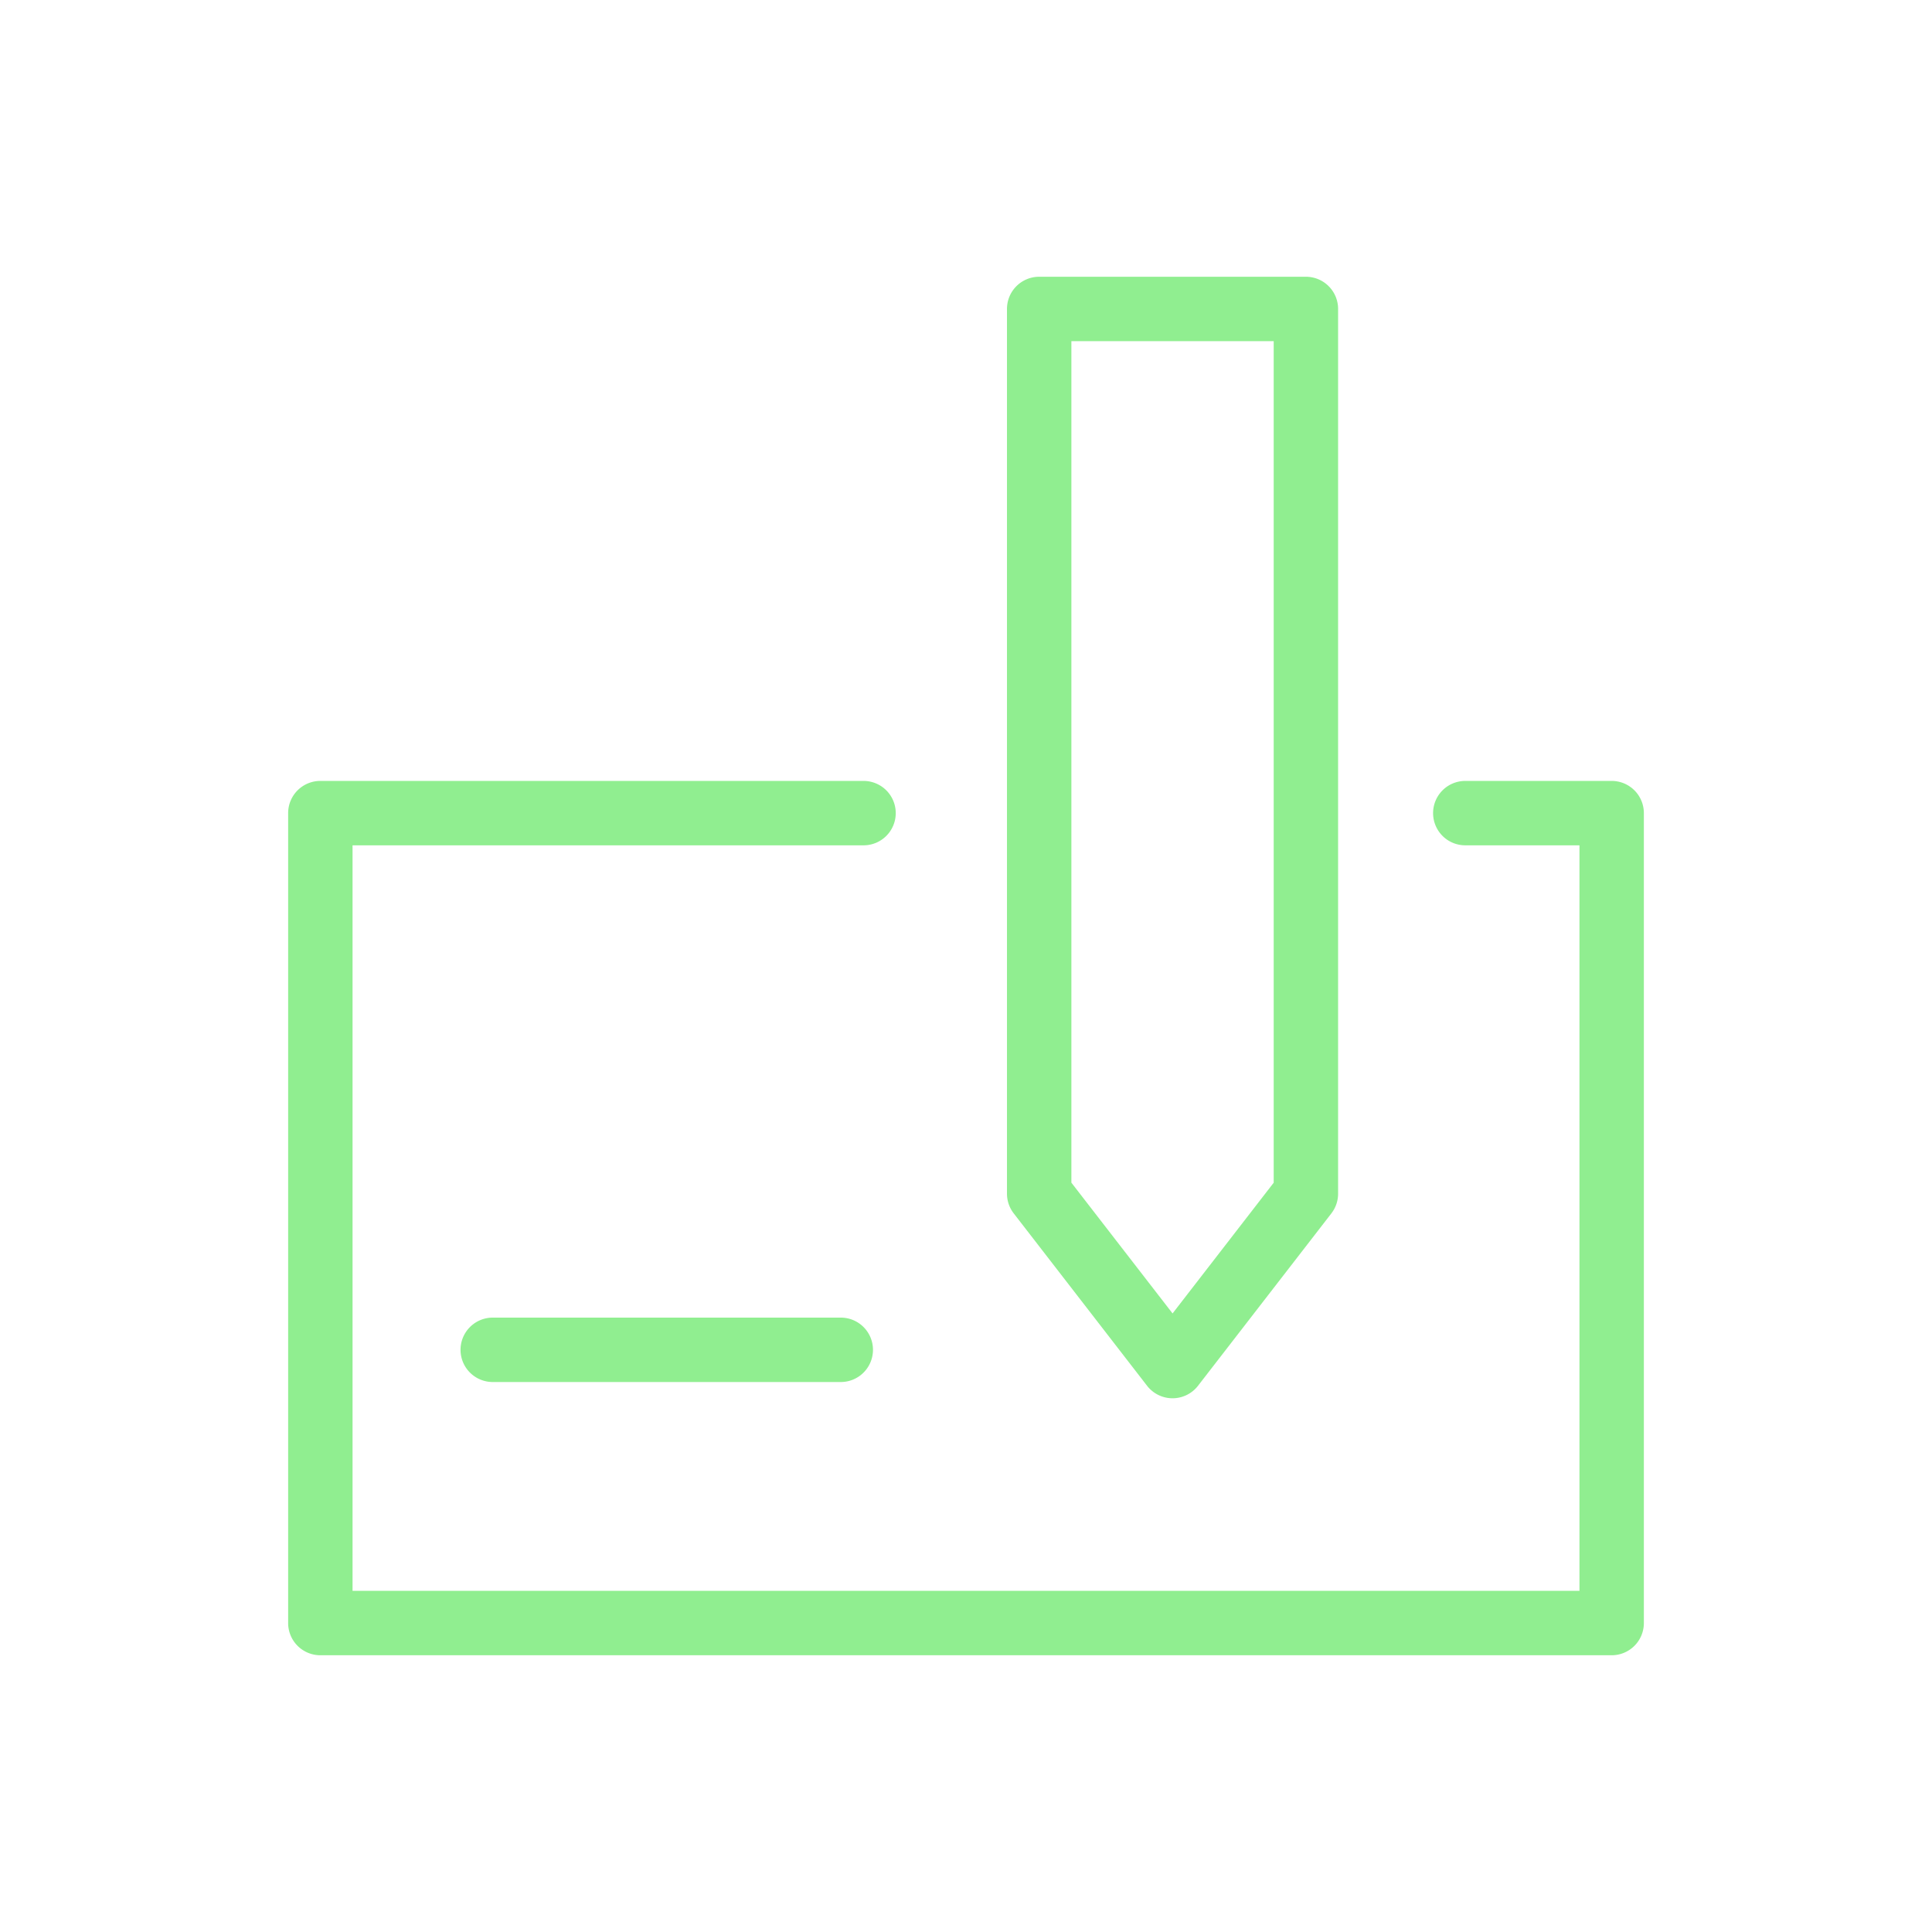 <?xml version="1.0" ?>

<!-- Uploaded to: SVG Repo, www.svgrepo.com, Generator: SVG Repo Mixer Tools -->
<svg width="800px" height="800px" viewBox="0 0 281.25 281.25" id="svg2" version="1.1" xml:space="preserve" xmlns="http://www.w3.org/2000/svg" xmlns:cc="http://creativecommons.org/ns#" xmlns:dc="http://purl.org/dc/elements/1.1/" xmlns:rdf="http://www.w3.org/1999/02/22-rdf-syntax-ns#" xmlns:svg="http://www.w3.org/2000/svg">

<defs id="defs4"/>

<g id="layer1" transform="translate(6402.356,-4296.999)">

<path d="m -6251.078,4337.287 a 4.688,4.688 0 0 0 -4.688,4.688 v 128.794 a 4.688,4.688 0 0 0 0.981,2.867 l 19.413,25.096 a 4.688,4.688 0 0 0 7.416,0 l 19.415,-25.096 a 4.688,4.688 0 0 0 0.978,-2.867 v -128.794 a 4.688,4.688 0 0 0 -4.688,-4.688 z m 4.688,9.375 h 29.453 v 122.507 l -14.723,19.034 -14.729,-19.036 z m -109.332,64.019 a 4.688,4.688 0 0 0 -4.688,4.688 v 117.905 a 4.688,4.688 0 0 0 4.688,4.688 h 187.983 a 4.688,4.688 0 0 0 4.688,-4.688 v -117.905 a 4.688,4.688 0 0 0 -4.688,-4.688 h -21.308 a 4.688,4.688 0 0 0 -4.688,4.688 4.688,4.688 0 0 0 4.688,4.688 h 16.62 v 108.53 h -178.608 v -108.53 h 74.388 a 4.688,4.688 0 0 0 4.688,-4.688 4.688,4.688 0 0 0 -4.688,-4.688 z m 25.096,78.129 a 4.688,4.688 0 0 0 -4.688,4.688 4.688,4.688 0 0 0 4.688,4.688 h 50.665 a 4.688,4.688 0 0 0 4.688,-4.688 4.688,4.688 0 0 0 -4.688,-4.688 z" id="rect8210" style="color:#000000;fill:lightgreen;fill-opacity:1;fill-rule:evenodd;stroke-linecap:round;stroke-linejoin:round;-inkscape-stroke:none"/>

</g>

</svg>